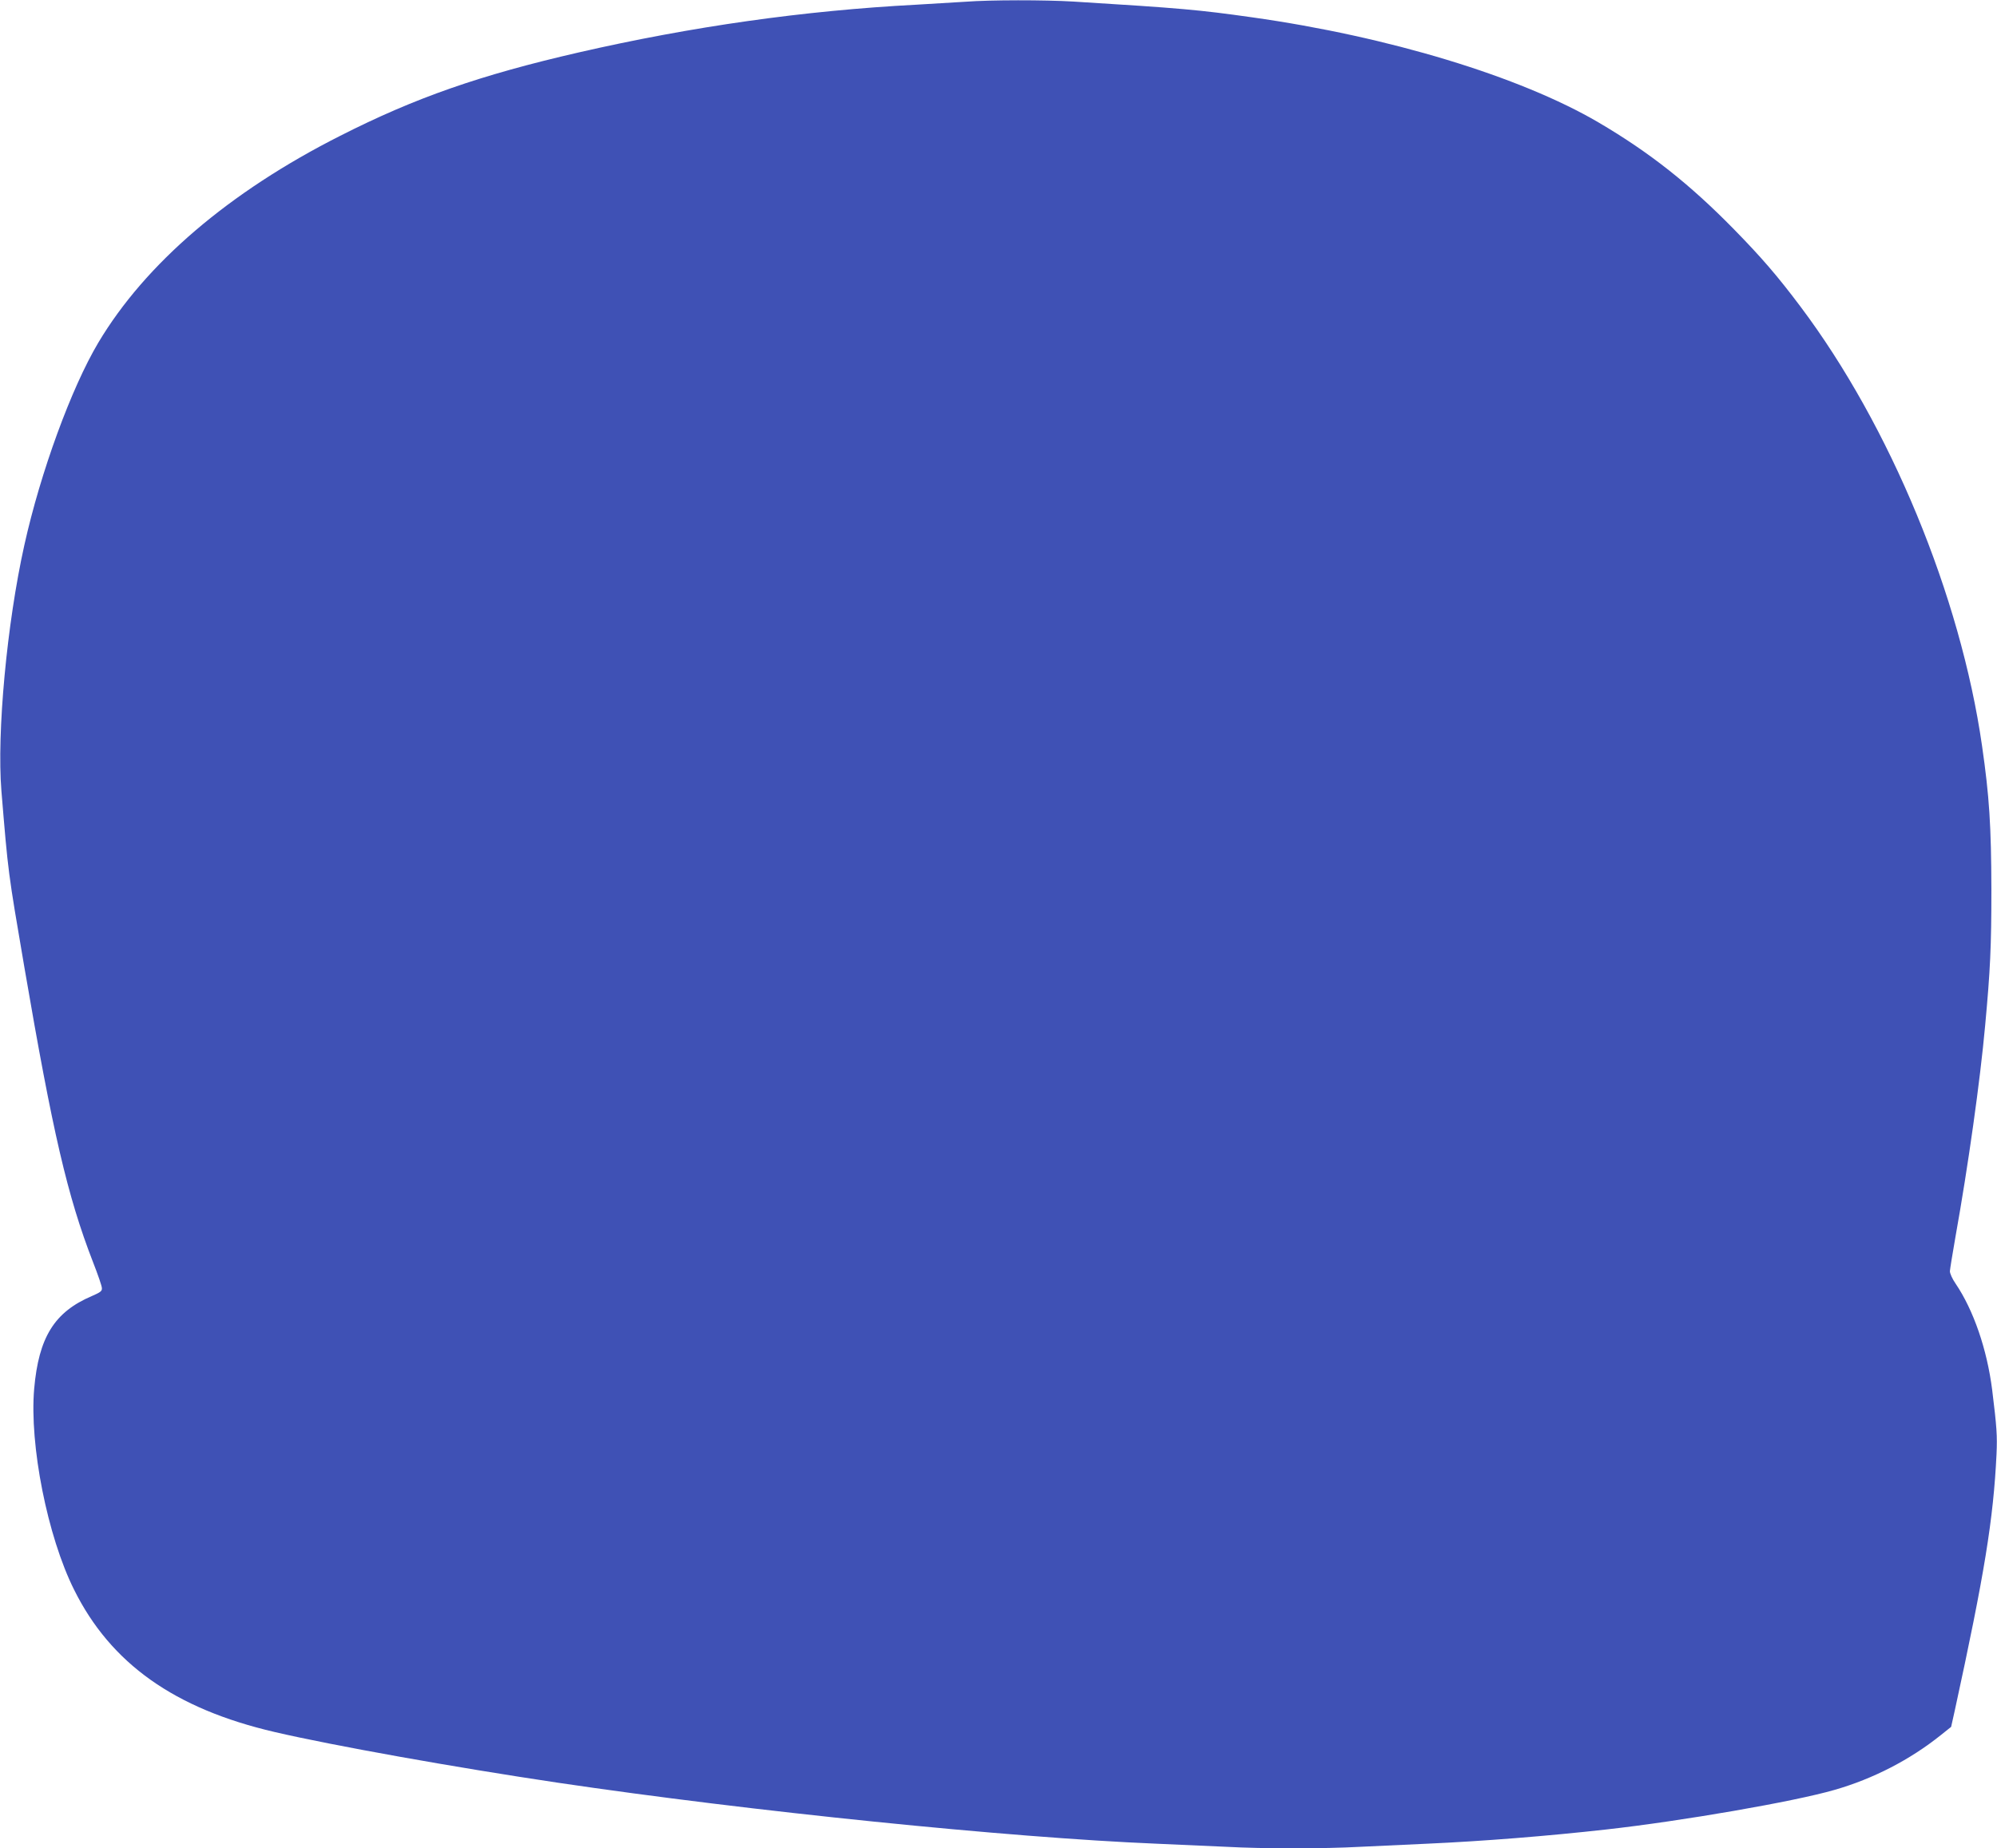 <?xml version="1.0" standalone="no"?>
<!DOCTYPE svg PUBLIC "-//W3C//DTD SVG 20010904//EN"
 "http://www.w3.org/TR/2001/REC-SVG-20010904/DTD/svg10.dtd">
<svg version="1.0" xmlns="http://www.w3.org/2000/svg"
 width="1280pt" height="1185pt" viewBox="0 0 1280 1185"
 preserveAspectRatio="xMidYMid meet">
<g transform="translate(0,1185) scale(0.1,-0.1)"
fill="#3f51b5" stroke="none">
<path d="M6190 11839 c-58 -4 -199 -12 -315 -19 -724 -38 -1441 -140 -2165
-306 -631 -145 -1048 -290 -1530 -535 -712 -360 -1248 -819 -1550 -1326 -172
-289 -370 -829 -474 -1298 -112 -503 -177 -1205 -147 -1575 44 -533 42 -515
147 -1130 182 -1062 276 -1468 440 -1891 31 -79 57 -154 57 -167 2 -19 -9 -27
-64 -51 -240 -102 -341 -264 -370 -595 -31 -359 85 -946 256 -1288 235 -473
644 -763 1285 -912 373 -87 1163 -228 1815 -325 1242 -184 2891 -352 3835
-391 146 -6 348 -15 450 -20 237 -13 623 -13 860 0 102 5 295 14 430 20 356
16 771 49 1145 91 485 54 1206 179 1464 254 248 71 485 194 682 352 l65 52 23
103 c191 877 248 1228 268 1647 5 116 2 168 -28 411 -33 259 -119 510 -234
680 -21 30 -37 66 -37 80 1 14 17 114 36 222 81 452 158 999 190 1353 33 357
40 506 40 870 -1 410 -13 599 -60 924 -138 961 -589 2051 -1164 2816 -148 197
-249 314 -425 494 -284 290 -542 494 -869 686 -503 295 -1347 551 -2221 674
-340 48 -449 58 -1145 101 -185 11 -531 11 -690 -1z"/>
</g>
</svg>
